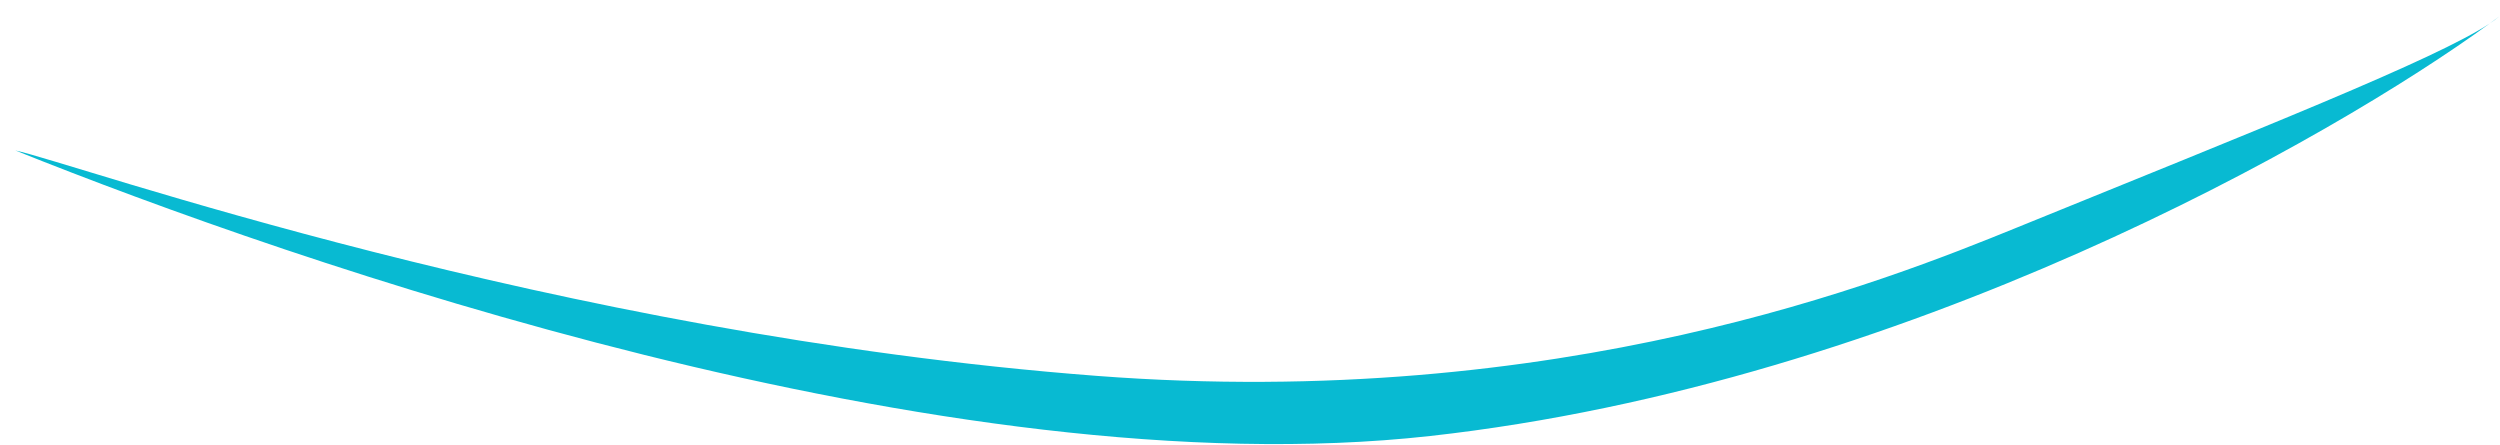 <svg width="146" height="26" viewBox="0 0 146 26" fill="none" xmlns="http://www.w3.org/2000/svg">
<path d="M83.504 25.464C55.203 28.605 17.02 15.253 0.898 8.788C4.079 9.439 32.385 19.535 64.047 21.951C91.155 24.019 110.164 16.389 117.785 13.29C131.846 7.57 142.233 3.471 145.403 1.368C145.594 1.228 145.779 1.092 145.956 0.96C145.807 1.086 145.622 1.222 145.403 1.368C136.262 8.024 111.224 22.387 83.504 25.464Z" fill="#08BAD2"/>
</svg>
